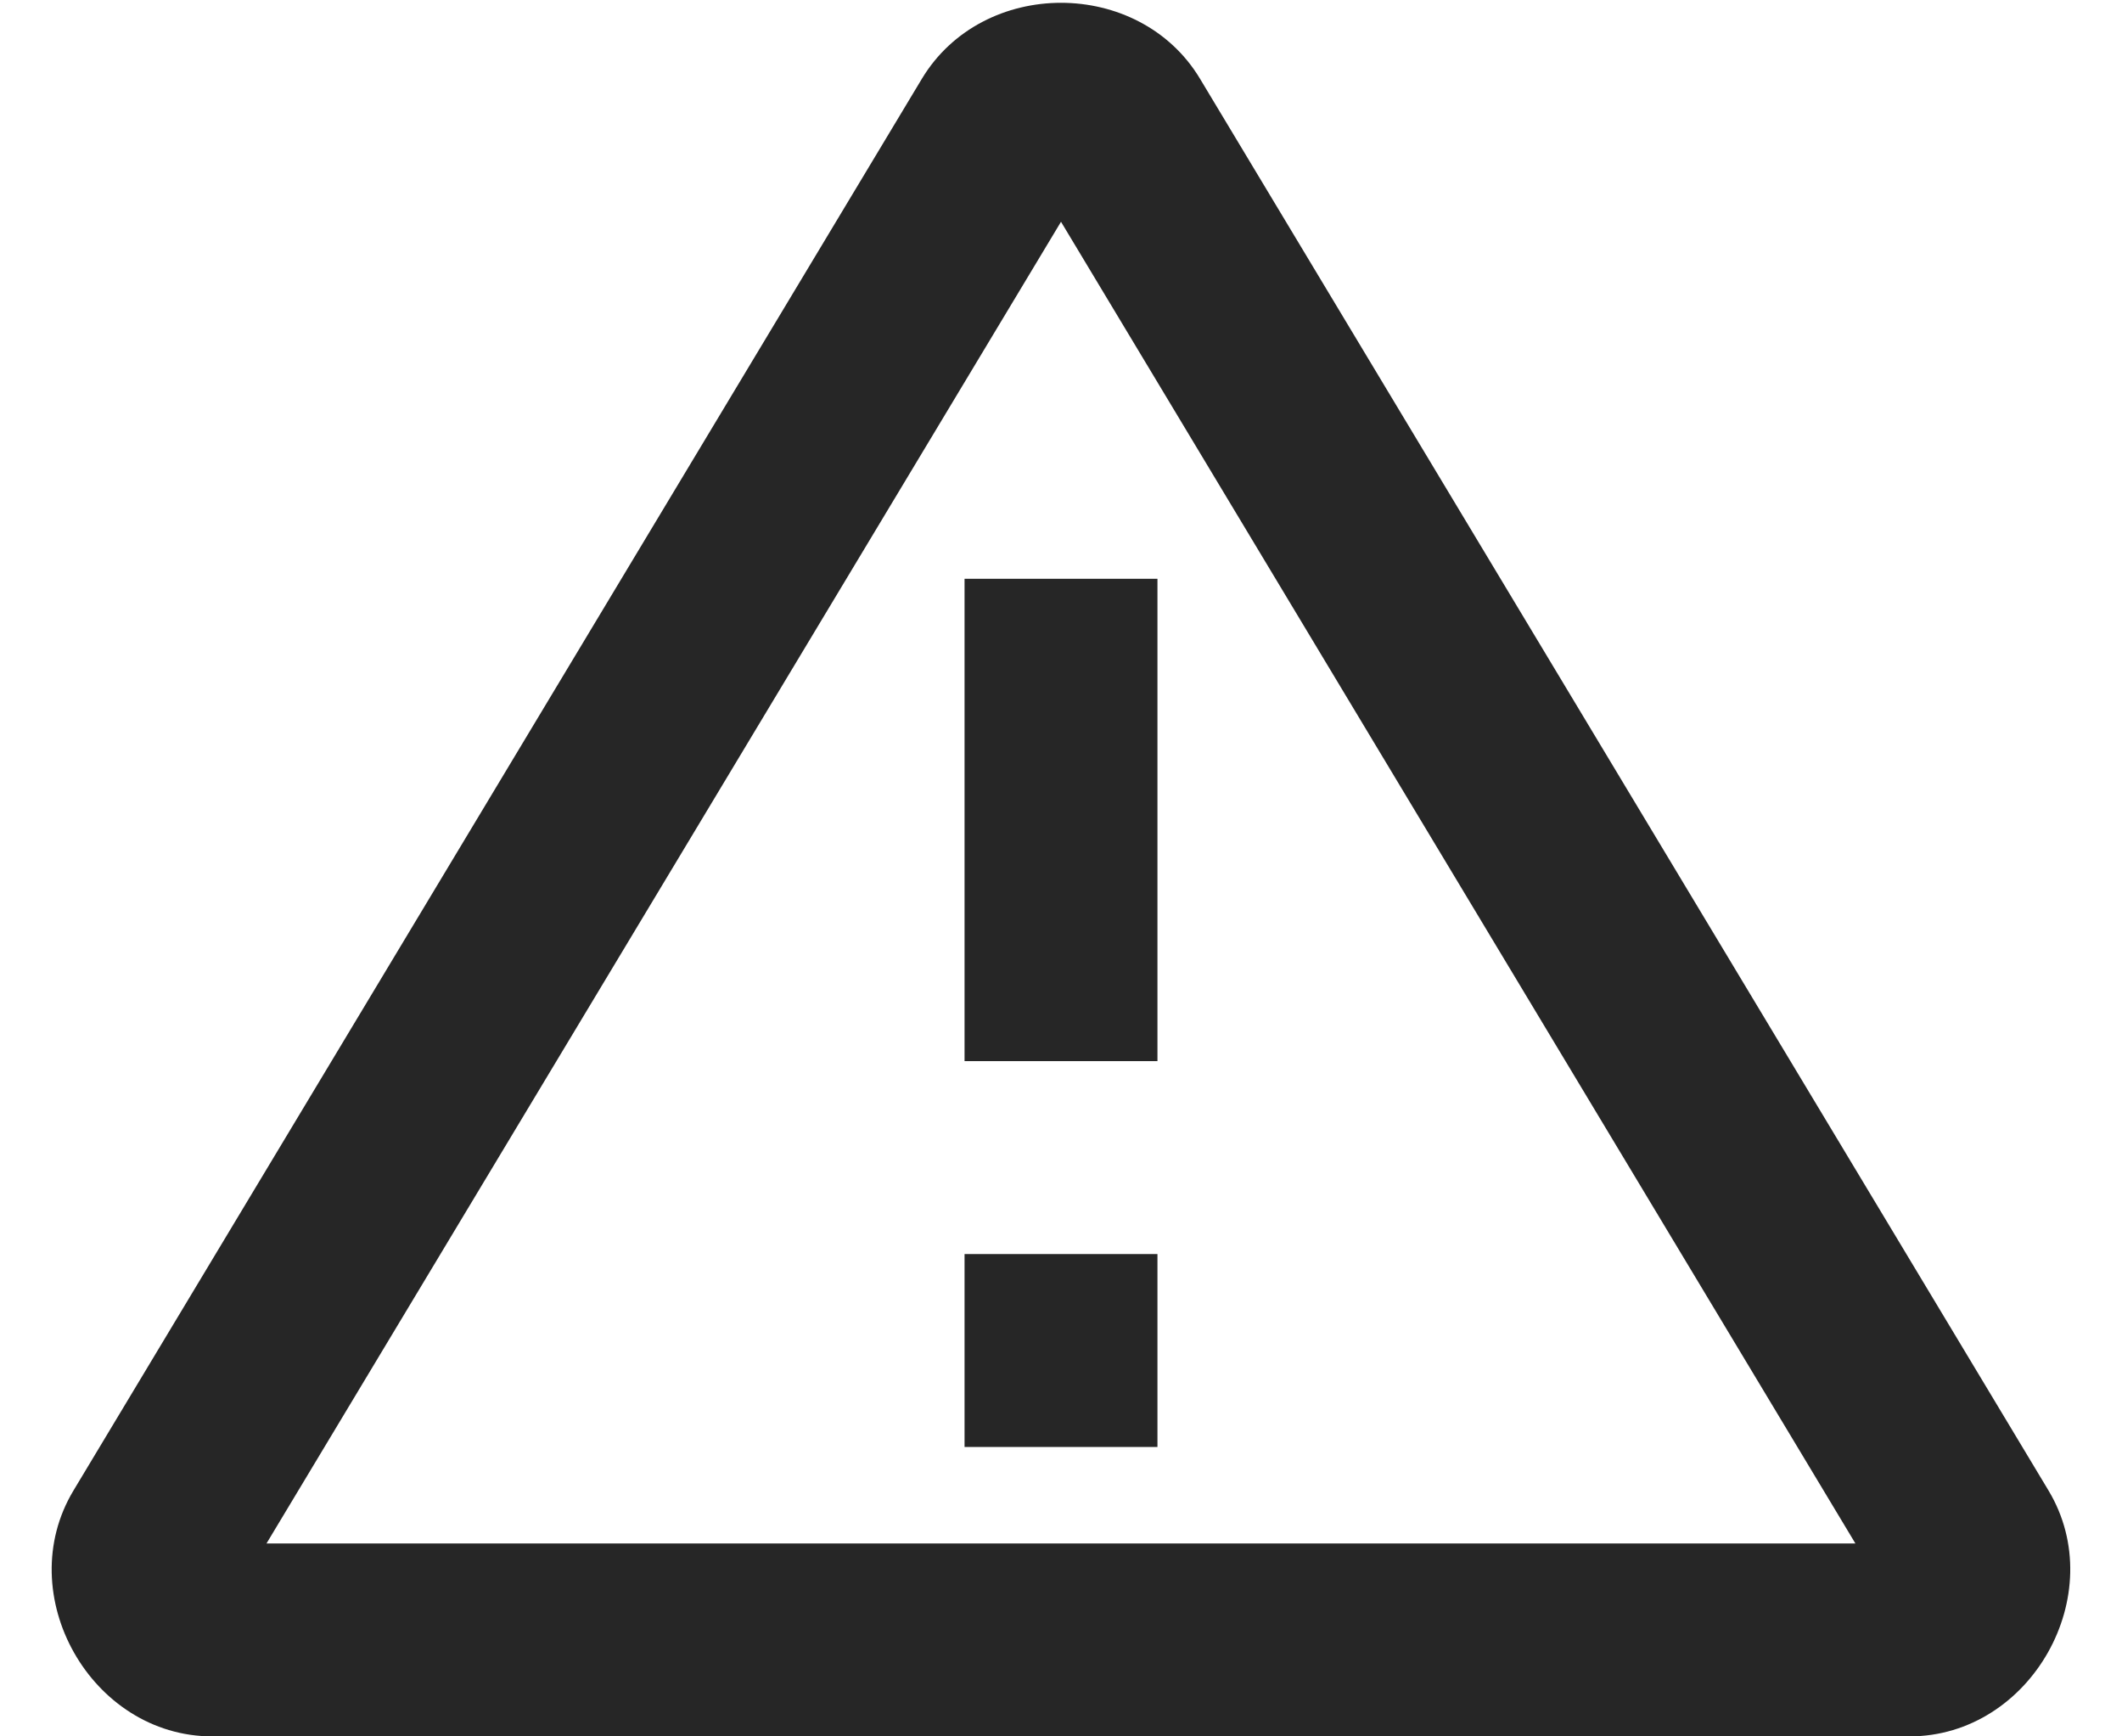 <svg width="22" height="18" viewBox="0 0 22 18" fill="none" xmlns="http://www.w3.org/2000/svg">
<path d="M11 0.029C10.437 0.029 9.874 0.292 9.558 0.816L0.762 15.451C0.113 16.529 0.943 18 2.201 18H19.797C21.055 18 21.886 16.529 21.238 15.451L12.441 0.816C12.126 0.292 11.563 0.029 11 0.029ZM11 2.299L19.236 16H2.763L11 2.299ZM10 6V11H12V6H10ZM10 13V15H12V13H10Z" fill="#262626"/>
</svg>
